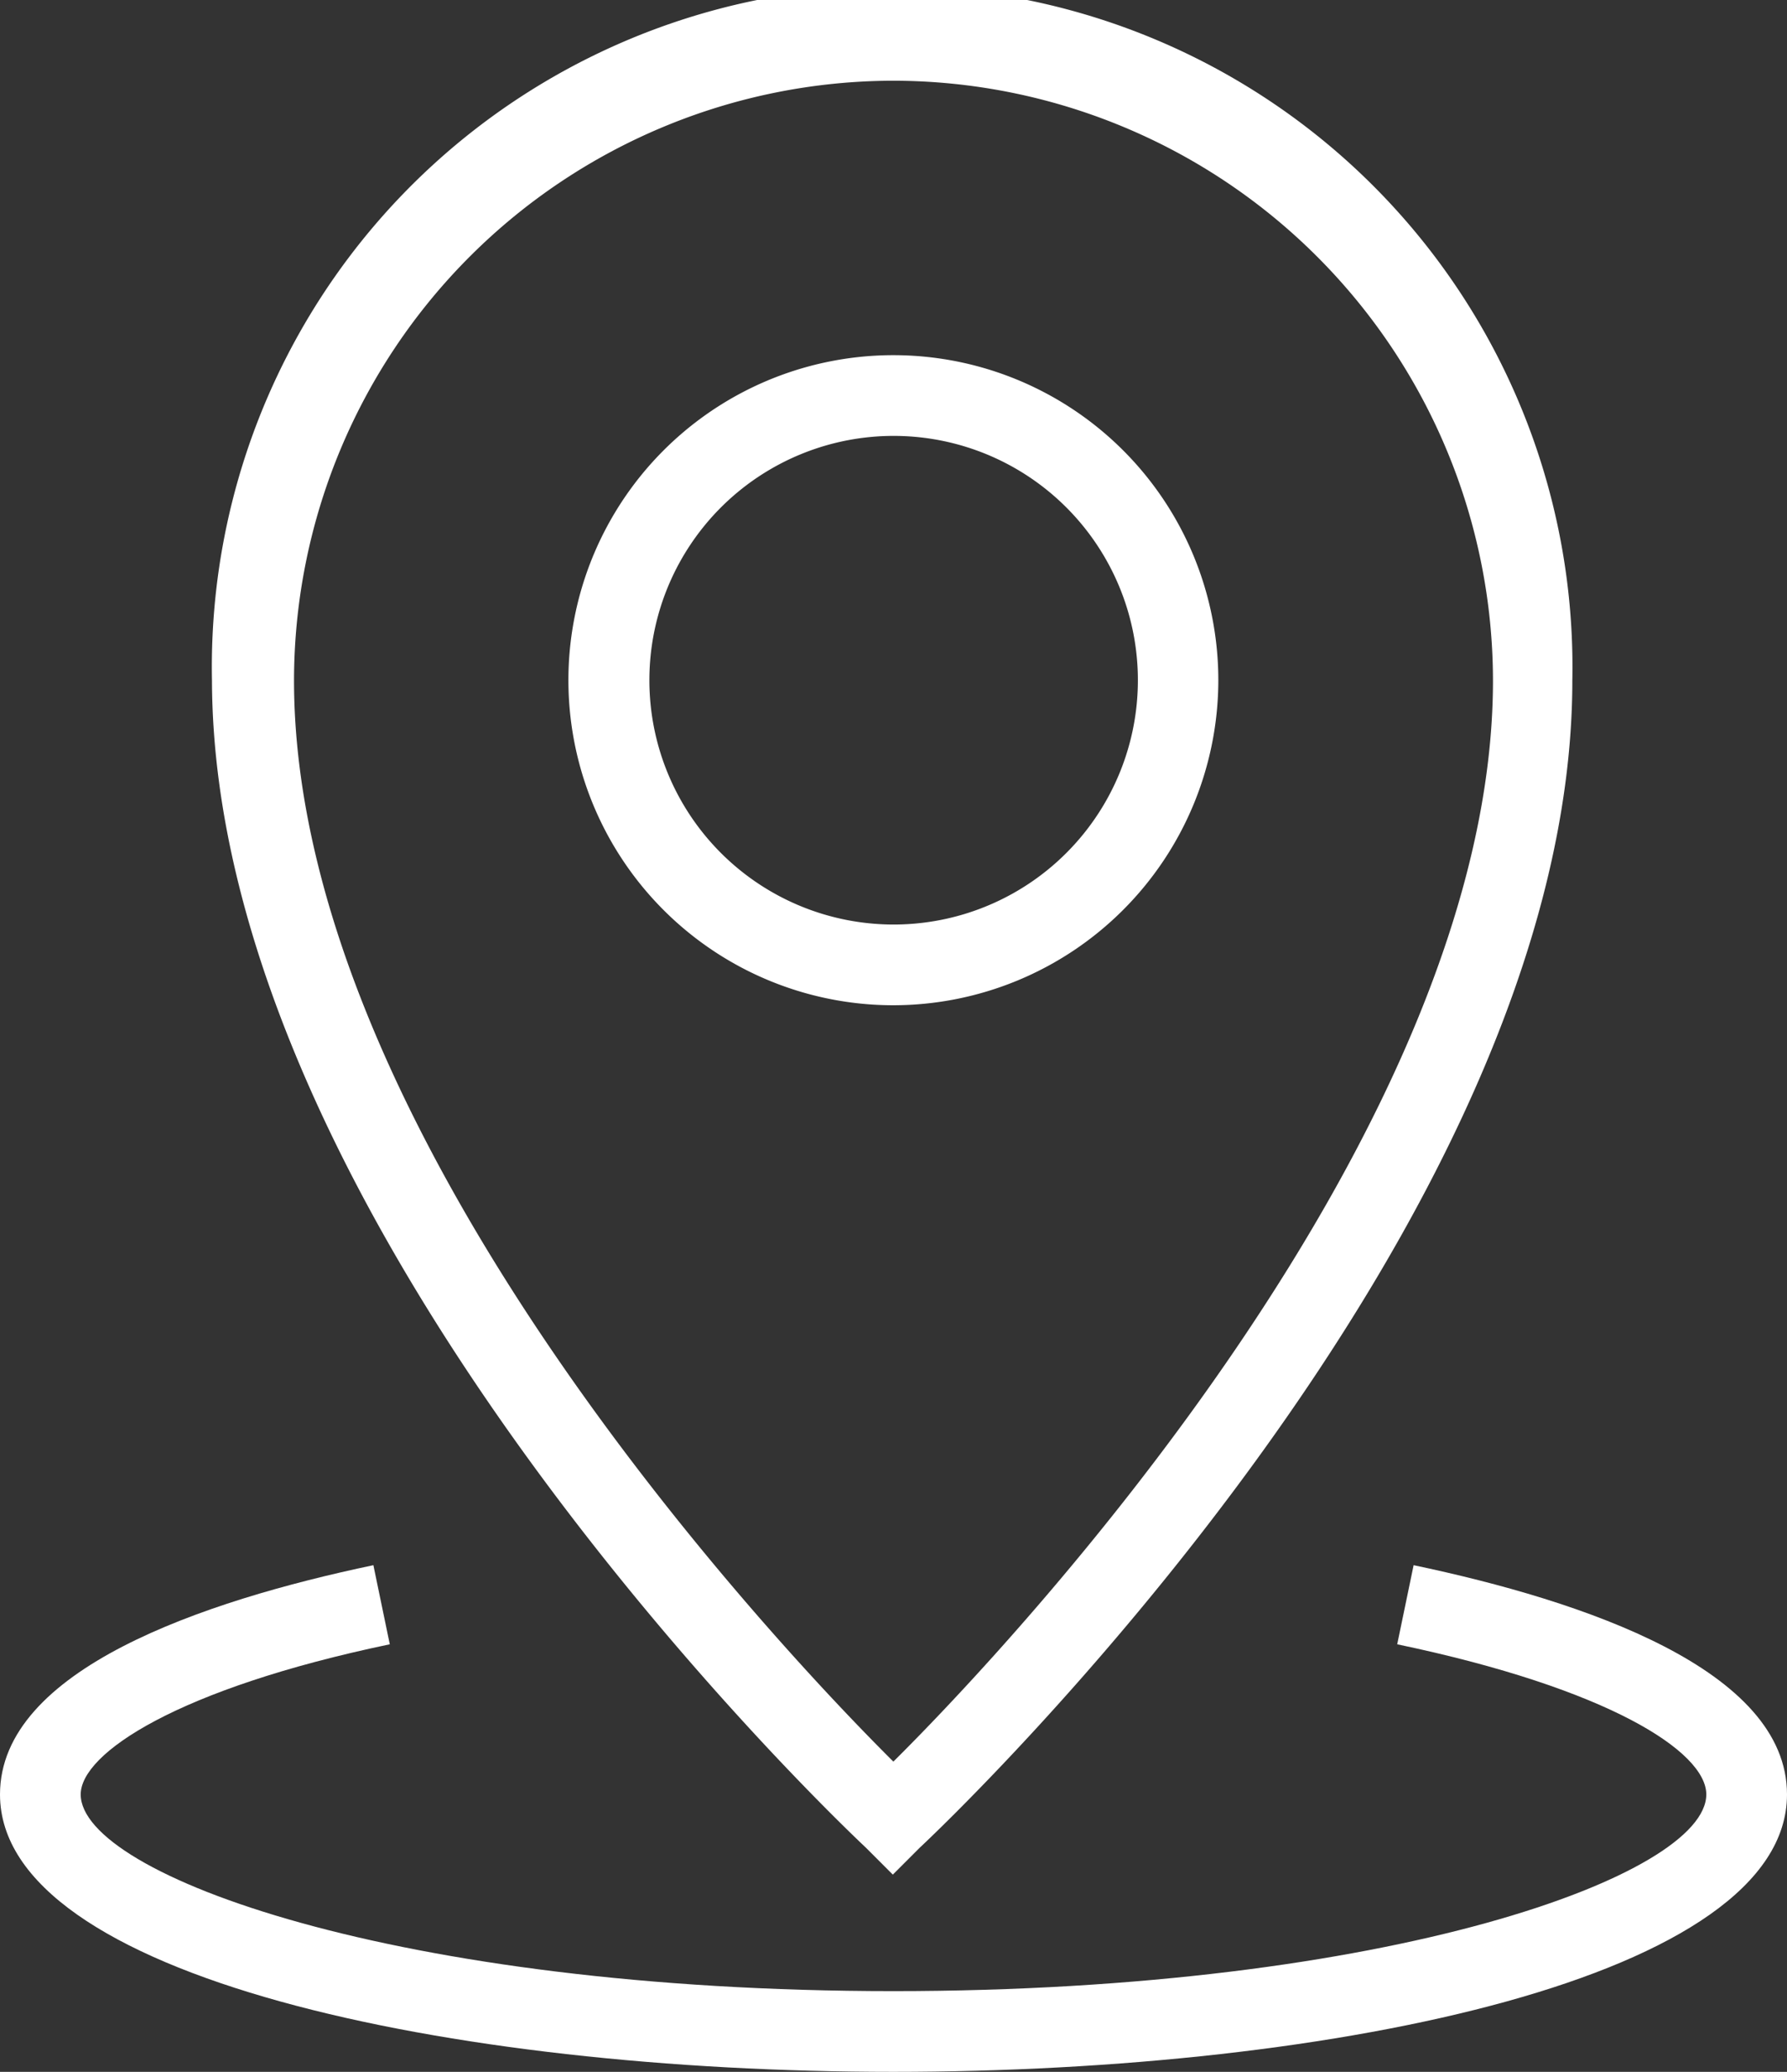 <svg xmlns="http://www.w3.org/2000/svg" viewBox="0 0 66.43 77"><rect x="0" y="0" width="66.43" height="77" fill="#333333" stroke="none"/><defs><style>.cls-1{fill:#fff;}</style></defs><g id="图层_2" data-name="图层 2"><g id="内容"><g id="图层_129" data-name="图层 129"><path class="cls-1" d="M45.29,25.29A12.08,12.08,0,1,0,33.21,37.36,12.09,12.09,0,0,0,45.29,25.29Zm-21.15,0a9.08,9.08,0,1,1,9.07,9.07A9.08,9.08,0,0,1,24.14,25.29Z"/><path class="cls-1" d="M32.19,68.67l1,1,1-1c1-.93,24.26-23,24.26-43.38a25.29,25.29,0,1,0-50.57,0C7.93,45.68,31.2,67.74,32.19,68.67ZM33.21,3A22.32,22.32,0,0,1,55.5,25.29C55.5,42,37.72,61,33.21,65.47,28.71,61,10.93,42.06,10.93,25.29A22.31,22.31,0,0,1,33.21,3Z"/><path class="cls-1" d="M52.55,58.17l-.61,2.94c7.89,1.65,11.49,4,11.49,5.58,0,3-11.77,7.31-30.22,7.31S3,69.67,3,66.69c0-1.53,3.6-3.93,11.49-5.58l-.61-2.94C7.55,59.5,0,62.05,0,66.69,0,73.46,16.71,77,33.21,77s33.22-3.54,33.22-10.31C66.43,62.05,58.88,59.5,52.55,58.17Z"/></g></g></g></svg>
